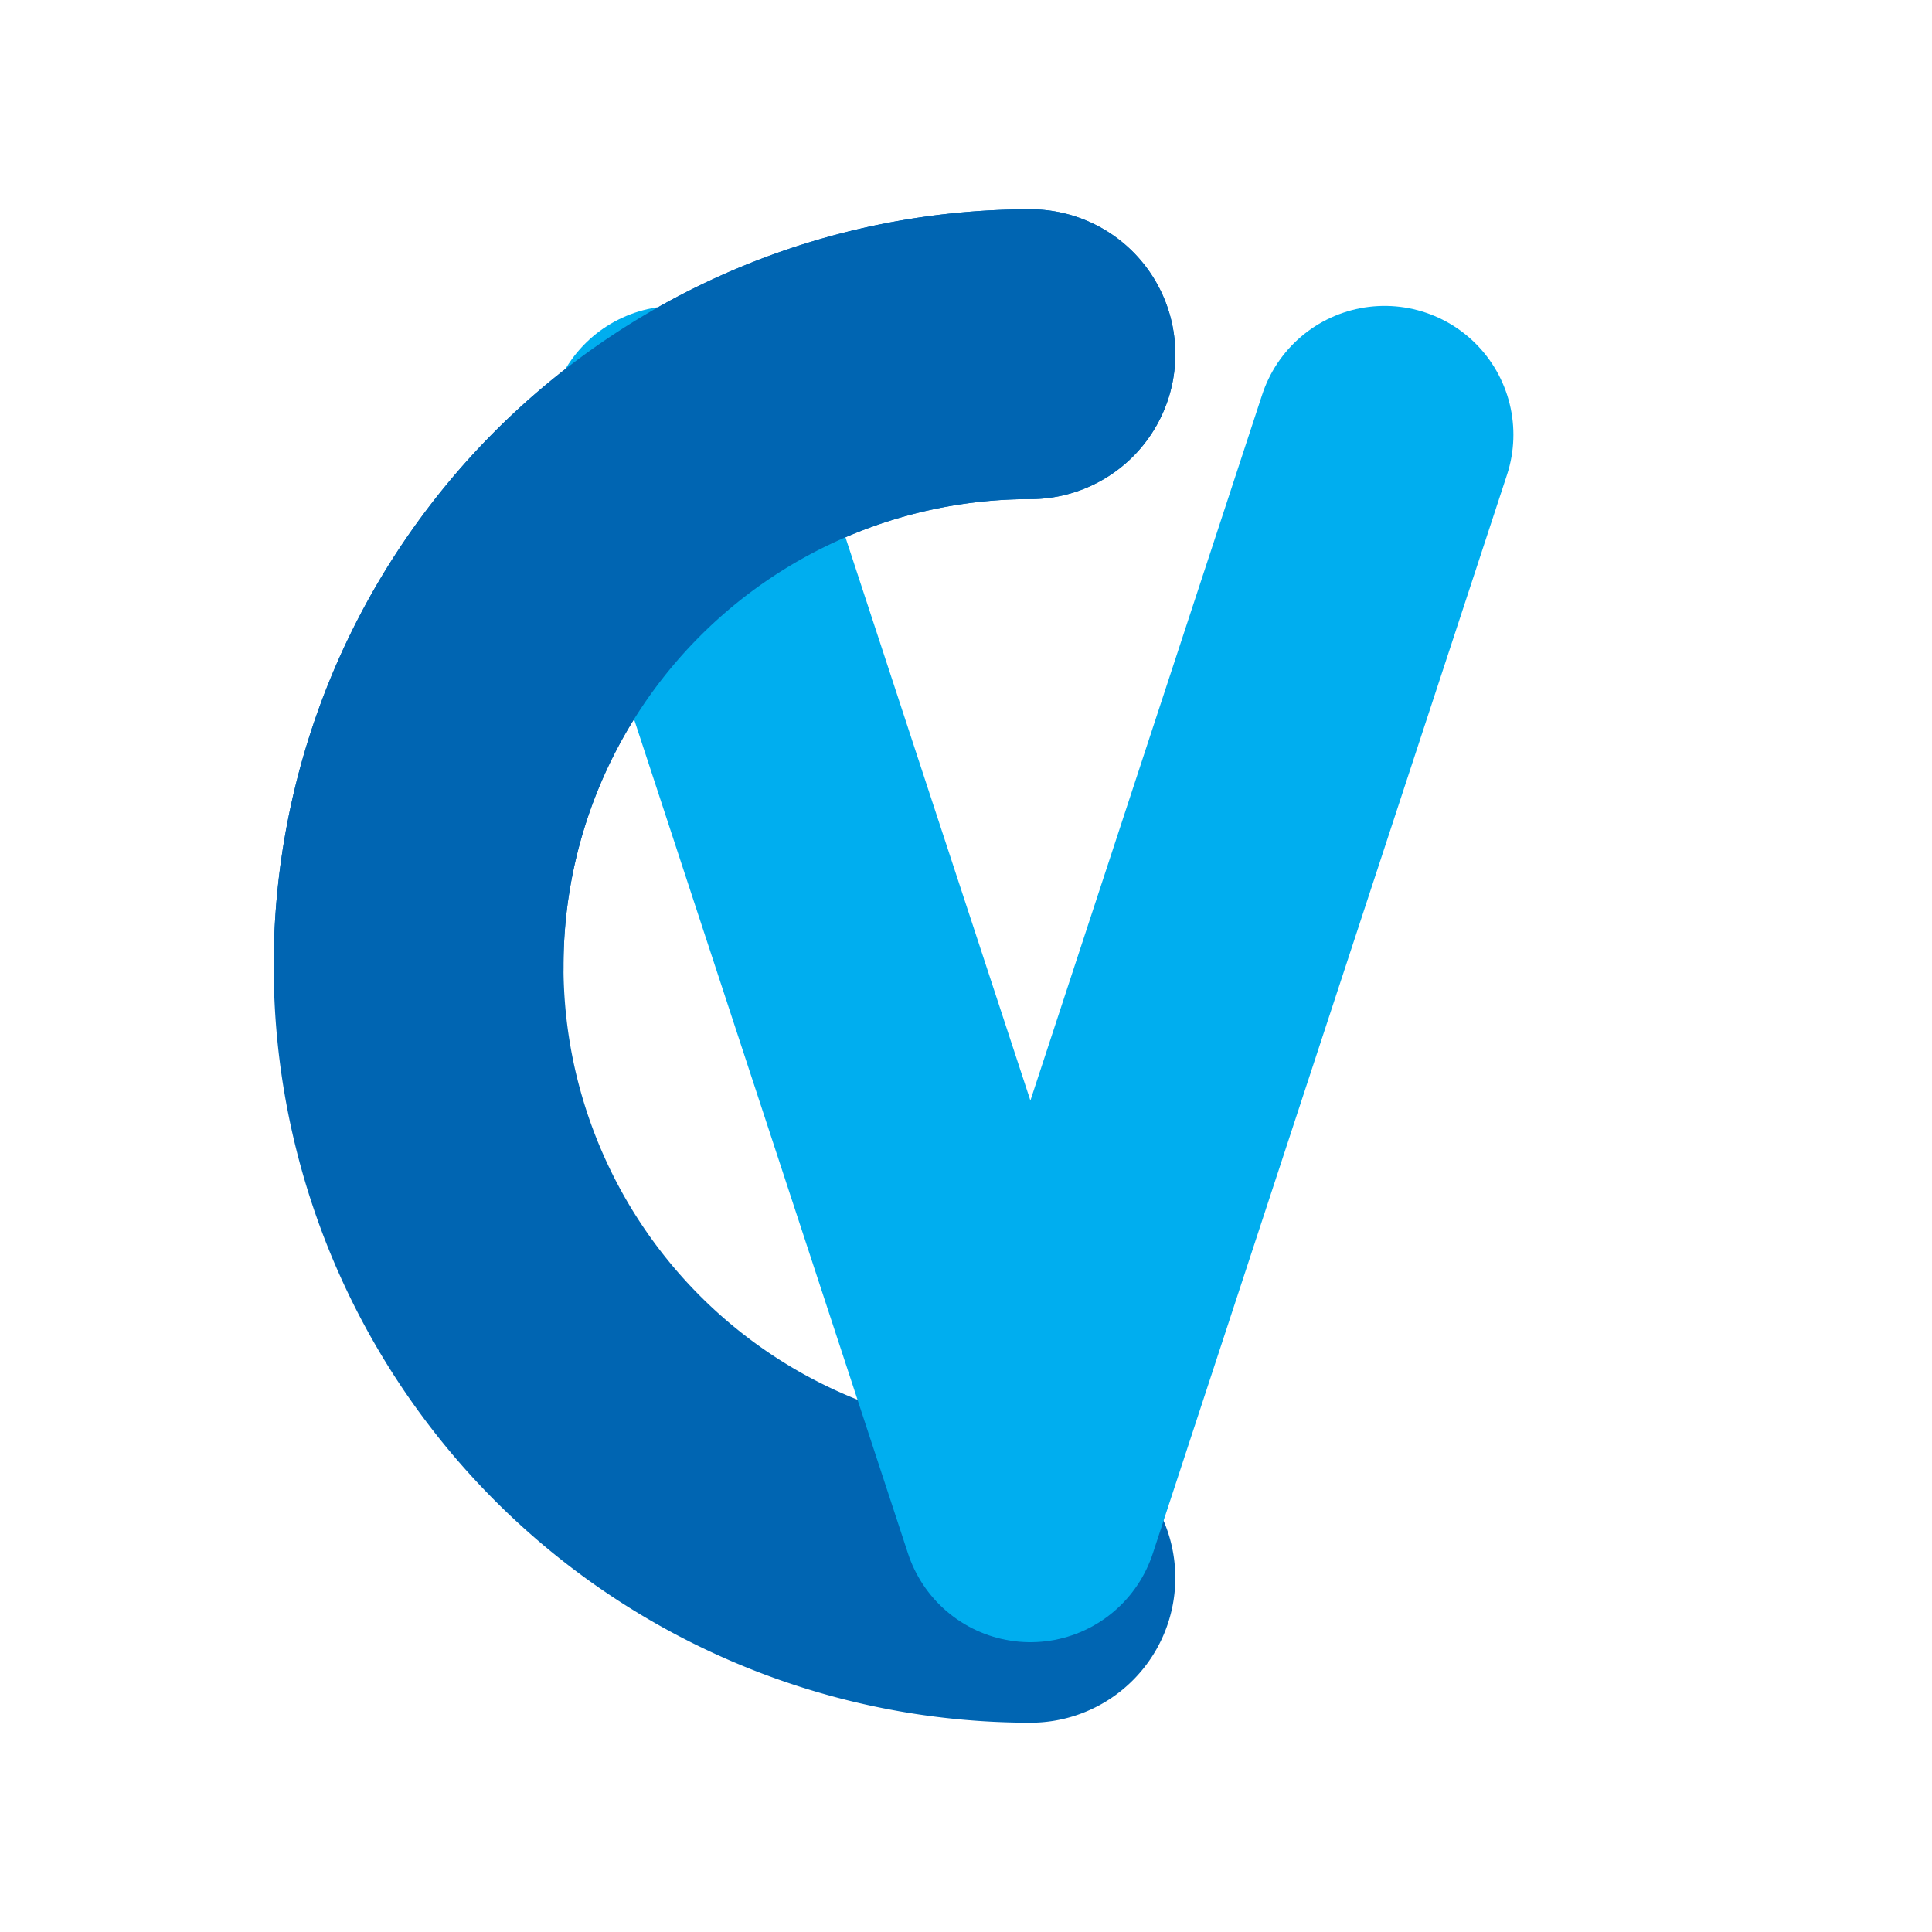 <svg xmlns="http://www.w3.org/2000/svg" viewBox="0 0 120 120">
  <defs>
    <linearGradient id="merge1" x1="0%" y1="0%" x2="100%" y2="0%">
      <stop offset="0%" style="stop-color:#0065B2"/>
      <stop offset="100%" style="stop-color:#00AEEF"/>
    </linearGradient>
  </defs>
  <!-- CV Bold Merge - thick bold intertwined -->
  <g transform="translate(12, 12)">
    <!-- C - extra bold back -->
    <path d="M 52 10 A 38 38 0 1 0 52 86" fill="none" stroke="#0065B2" stroke-width="18" stroke-linecap="round"/>
    <!-- V - bold front -->
    <path d="M 30 15 L 52 82 L 74 15" fill="none" stroke="#00AEEF" stroke-width="16" stroke-linecap="round" stroke-linejoin="round"/>
    <!-- C front overlap portion -->
    <path d="M 52 10 A 38 38 0 0 0 14 48" fill="none" stroke="#0065B2" stroke-width="18" stroke-linecap="round"/>
  </g>
</svg>
